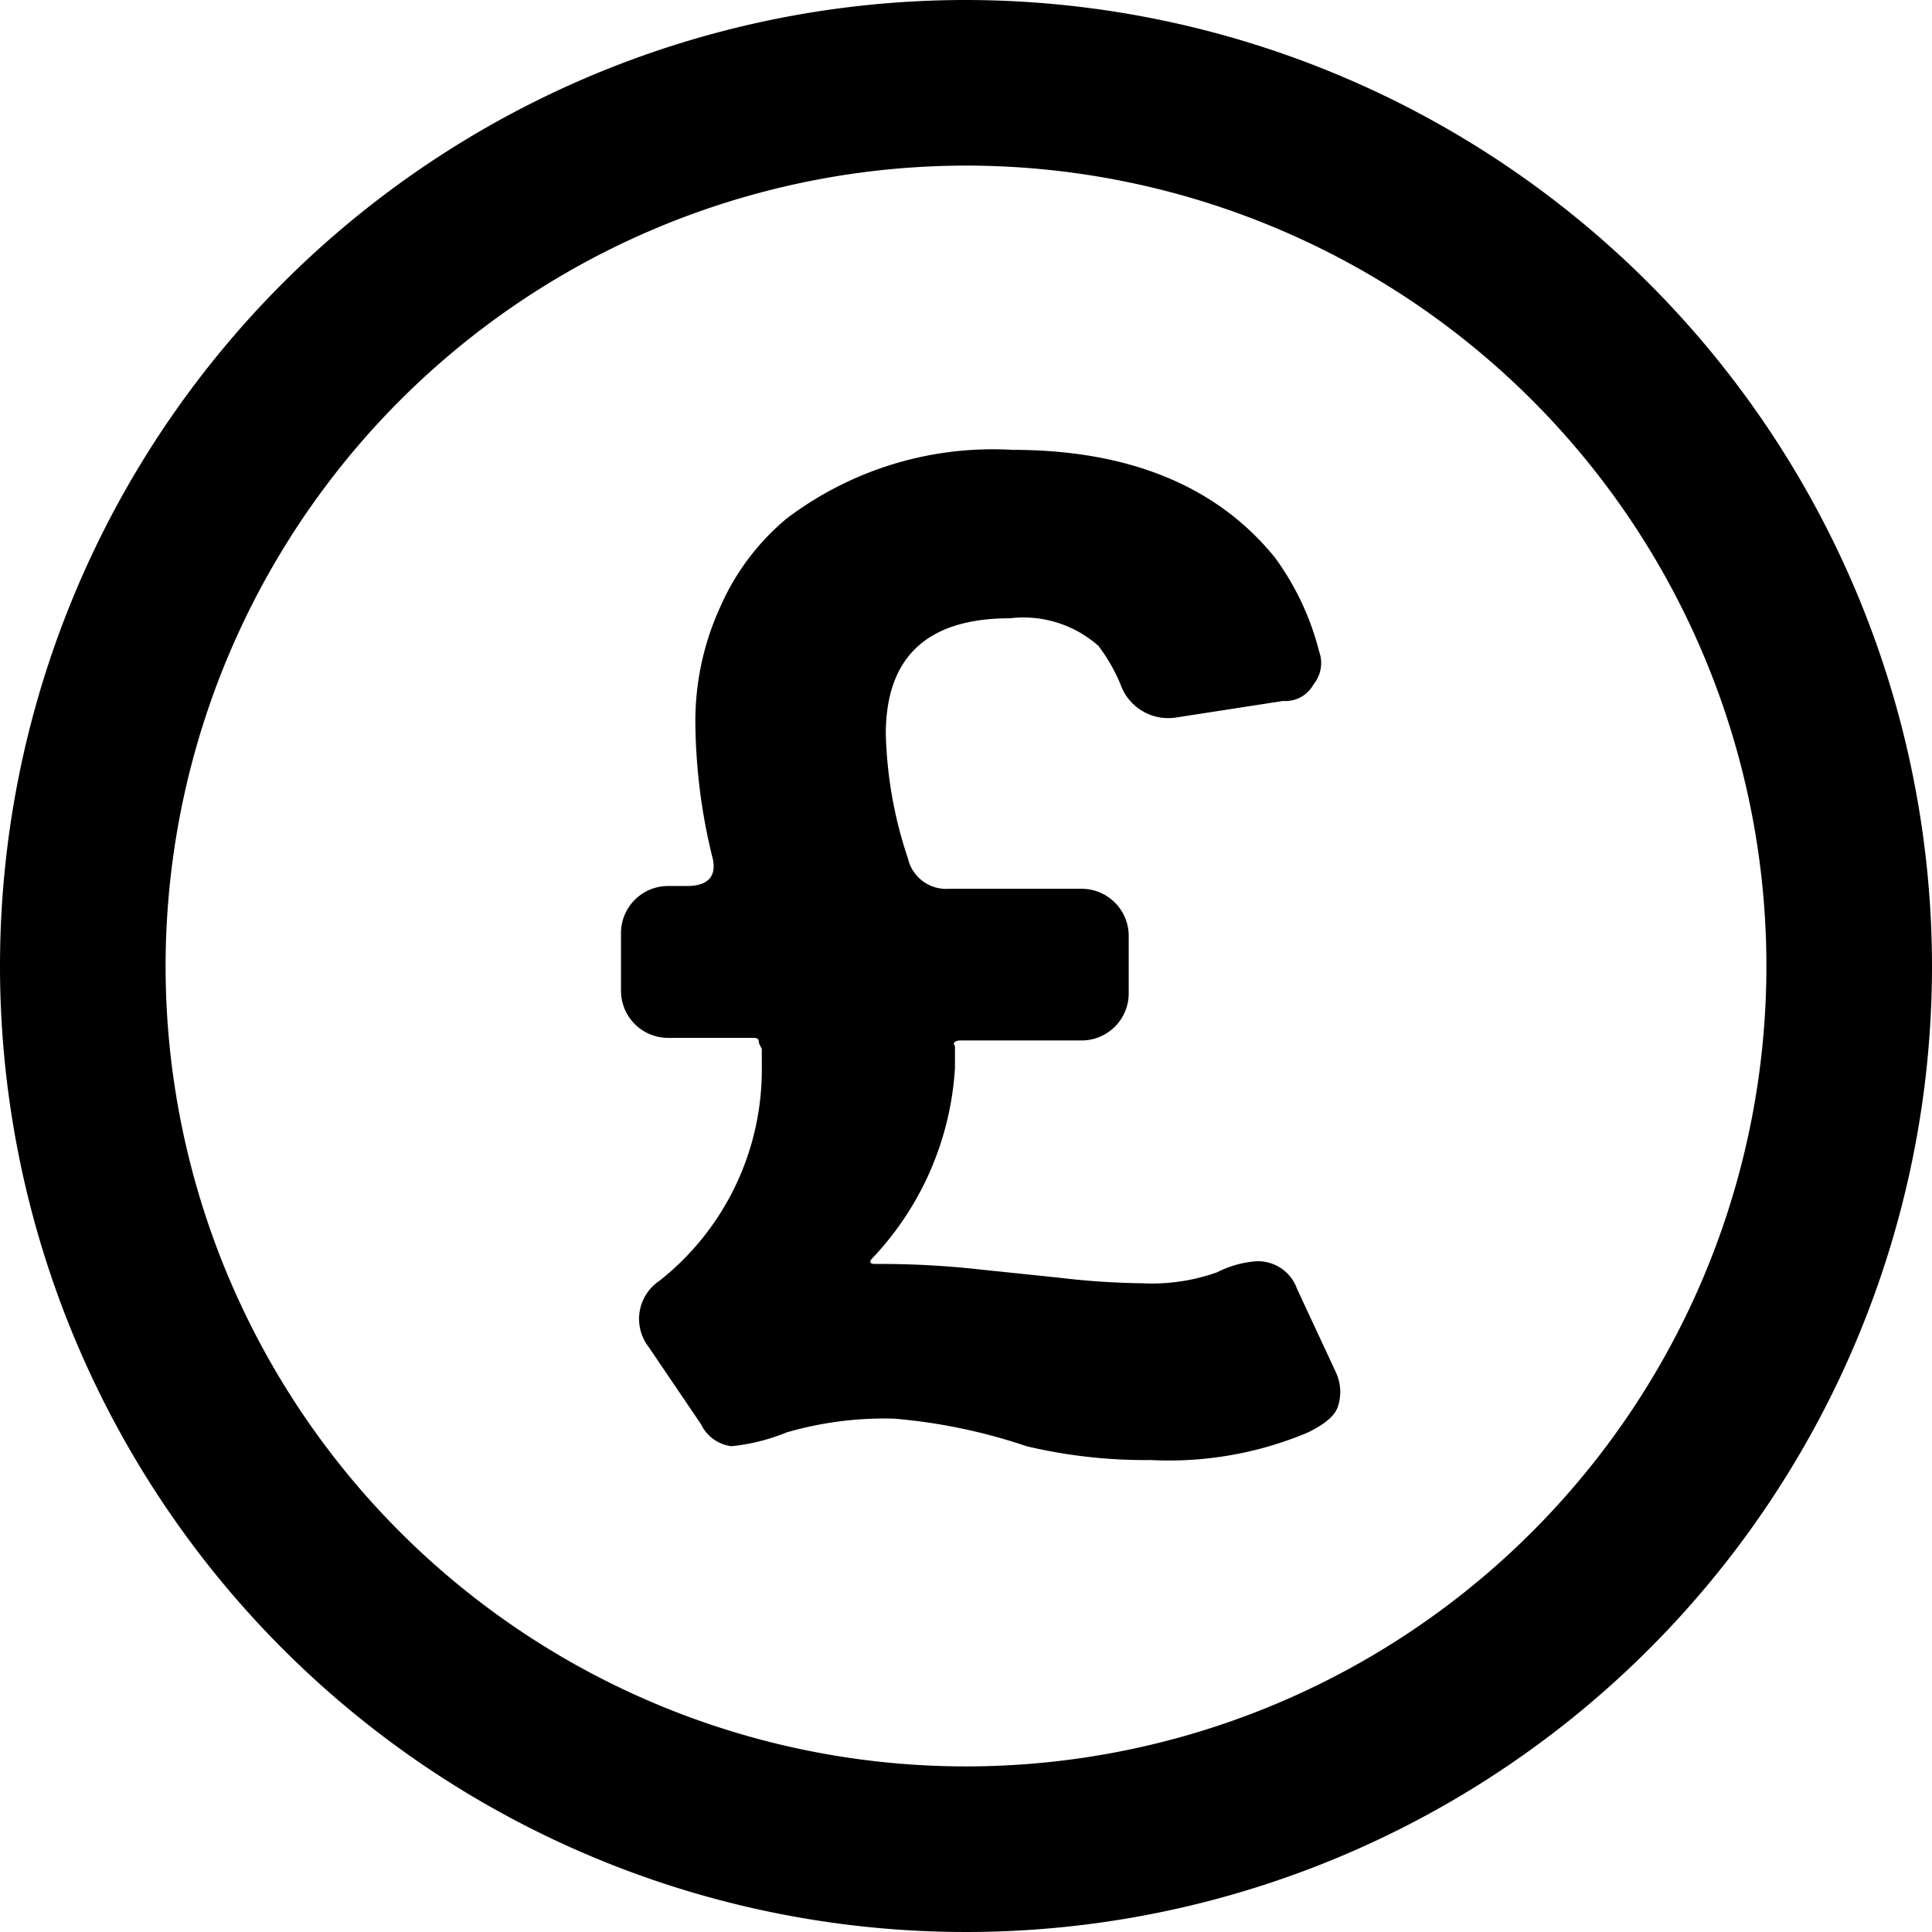 <svg xmlns="http://www.w3.org/2000/svg" xmlns:xlink="http://www.w3.org/1999/xlink" width="59" height="59" viewBox="0 0 59 59">
  <defs>
    <clipPath id="clip-path">
      <rect id="Rectangle_2580" data-name="Rectangle 2580" width="59" height="59" transform="translate(0 0)" fill="none"/>
    </clipPath>
  </defs>
  <g id="Group_5522" data-name="Group 5522" transform="translate(0 0)">
    <g id="Group_5521" data-name="Group 5521" clip-path="url(#clip-path)">
      <path id="Path_17029" data-name="Path 17029" d="M29.5,5.057A24.443,24.443,0,1,1,5.057,29.5,24.46,24.46,0,0,1,29.5,5.057M29.5,0A29.5,29.5,0,1,0,59,29.5,29.531,29.531,0,0,0,29.5,0"/>
      <path id="Path_17030" data-name="Path 17030" d="M24.943,46.055l-1.6-2.361a1.4,1.4,0,0,1,.335-2.021A8.216,8.216,0,0,0,26.8,35.1l0-.507-.085-.168c0-.168-.086-.168-.169-.168H23.932A1.439,1.439,0,0,1,22.5,32.823V31.051a1.439,1.439,0,0,1,1.432-1.432h.589c.675,0,.929-.335.757-.929a17.793,17.793,0,0,1-.507-4.046,8.384,8.384,0,0,1,.757-3.54,7.362,7.362,0,0,1,2.022-2.7A10.424,10.424,0,0,1,34.461,16.3c3.539,0,6.235,1.1,8.007,3.286a8.286,8.286,0,0,1,1.35,2.864,1.029,1.029,0,0,1-.169,1.011.971.971,0,0,1-.928.507l-3.28.507a1.545,1.545,0,0,1-1.686-1.011,5.26,5.26,0,0,0-.675-1.178,3.457,3.457,0,0,0-2.7-.843q-3.793,0-3.793,3.539a12.9,12.9,0,0,0,.675,3.793,1.2,1.2,0,0,0,1.264.929h4.047a1.439,1.439,0,0,1,1.432,1.432l0,1.767a1.439,1.439,0,0,1-1.432,1.433H32.867c-.168,0-.253.085-.168.168v.675a9.256,9.256,0,0,1-2.529,5.814c-.085.086-.085.168.086.168l.25,0a27.3,27.3,0,0,1,2.95.168l2.443.254a23.405,23.405,0,0,0,2.529.168,5.931,5.931,0,0,0,2.275-.335,3.156,3.156,0,0,1,1.179-.336,1.264,1.264,0,0,1,1.264.843l1.178,2.529a1.428,1.428,0,0,1,.086,1.011c-.086.335-.421.589-.929.843a10.923,10.923,0,0,1-4.8.843,15.715,15.715,0,0,1-3.793-.421,17.1,17.1,0,0,0-4.047-.843,10.676,10.676,0,0,0-3.285.421,6.007,6.007,0,0,1-1.686.421A1.2,1.2,0,0,1,24.943,46.055Z" transform="translate(-3.536 -2.562)"/>
    </g>
  </g>
</svg>
